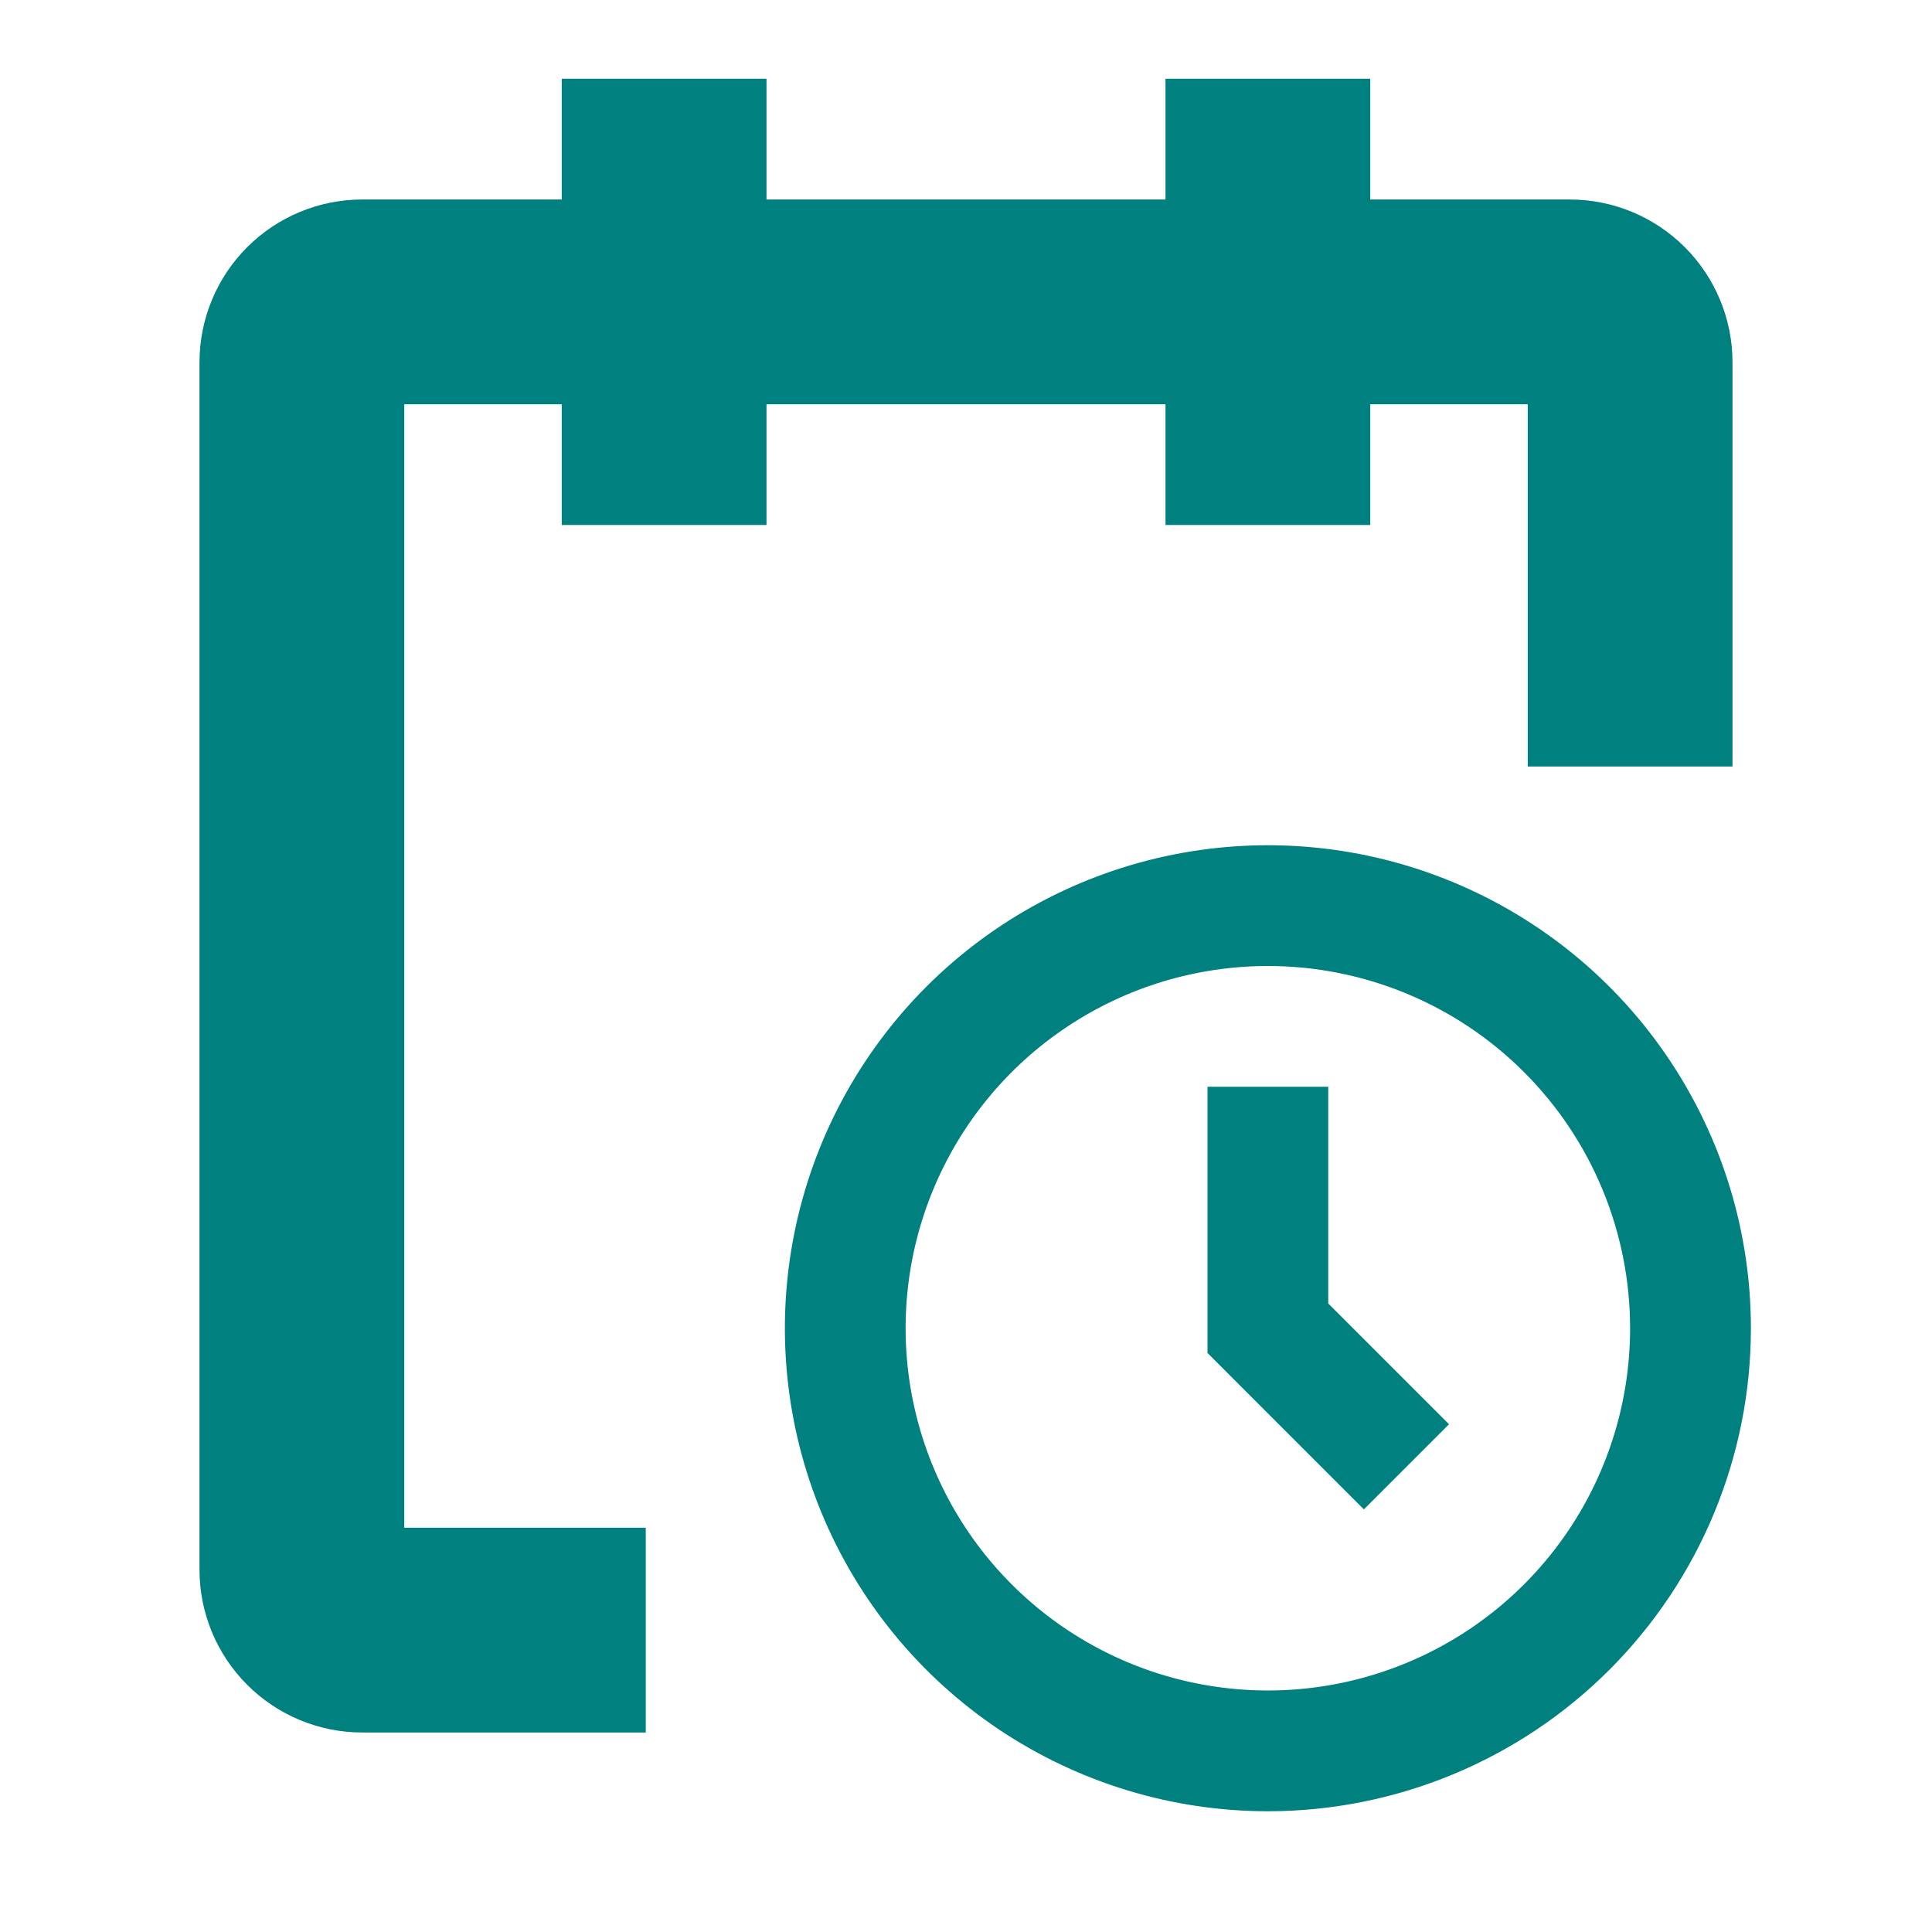 <svg xmlns="http://www.w3.org/2000/svg" width="46" height="46" viewBox="0 0 46 46" fill="none"><path d="M30.188 43.125C27.913 43.125 25.69 42.45 23.798 41.187C21.907 39.923 20.433 38.127 19.563 36.026C18.692 33.925 18.465 31.612 18.909 29.381C19.352 27.151 20.448 25.102 22.056 23.493C23.664 21.885 25.713 20.79 27.944 20.346C30.175 19.902 32.487 20.13 34.588 21C36.69 21.871 38.486 23.345 39.749 25.236C41.013 27.127 41.688 29.351 41.688 31.625C41.688 34.675 40.476 37.6 38.319 39.757C36.163 41.913 33.237 43.125 30.188 43.125ZM30.188 23C28.482 23 26.814 23.506 25.396 24.454C23.977 25.401 22.872 26.748 22.219 28.324C21.566 29.9 21.395 31.635 21.728 33.308C22.061 34.981 22.883 36.518 24.089 37.724C25.295 38.93 26.832 39.752 28.505 40.084C30.178 40.417 31.912 40.246 33.488 39.593C35.064 38.941 36.411 37.835 37.359 36.417C38.307 34.998 38.812 33.331 38.812 31.625C38.812 29.337 37.904 27.144 36.286 25.526C34.669 23.909 32.475 23 30.188 23Z" fill="#00807F"></path><path d="M32.473 35.938L28.75 32.214V25.875H31.625V31.036L34.5 33.911L32.473 35.938Z" fill="#00807F"></path><path d="M37.375 5.25H32.125V2.875V2.375H31.625H28.75H28.25V2.875V5.25H17.75V2.875V2.375H17.25H14.375H13.875V2.875V5.25H8.625C7.73 5.25 6.871 5.606 6.239 6.239C5.606 6.871 5.25 7.73 5.25 8.625V37.375C5.25 38.27 5.606 39.129 6.239 39.761C6.871 40.394 7.73 40.75 8.625 40.75H14.375H14.875V40.25V37.375V36.875H14.375H9.125V9.125H13.875V11.5V12H14.375H17.25H17.75V11.5V9.125H28.25V11.5V12H28.75H31.625H32.125V11.5V9.125H36.875V17.25V17.75H37.375H40.25H40.75V17.25V8.625C40.75 7.73 40.394 6.871 39.761 6.239C39.129 5.606 38.27 5.25 37.375 5.25Z" fill="#00807F" stroke="#00807F"></path></svg>